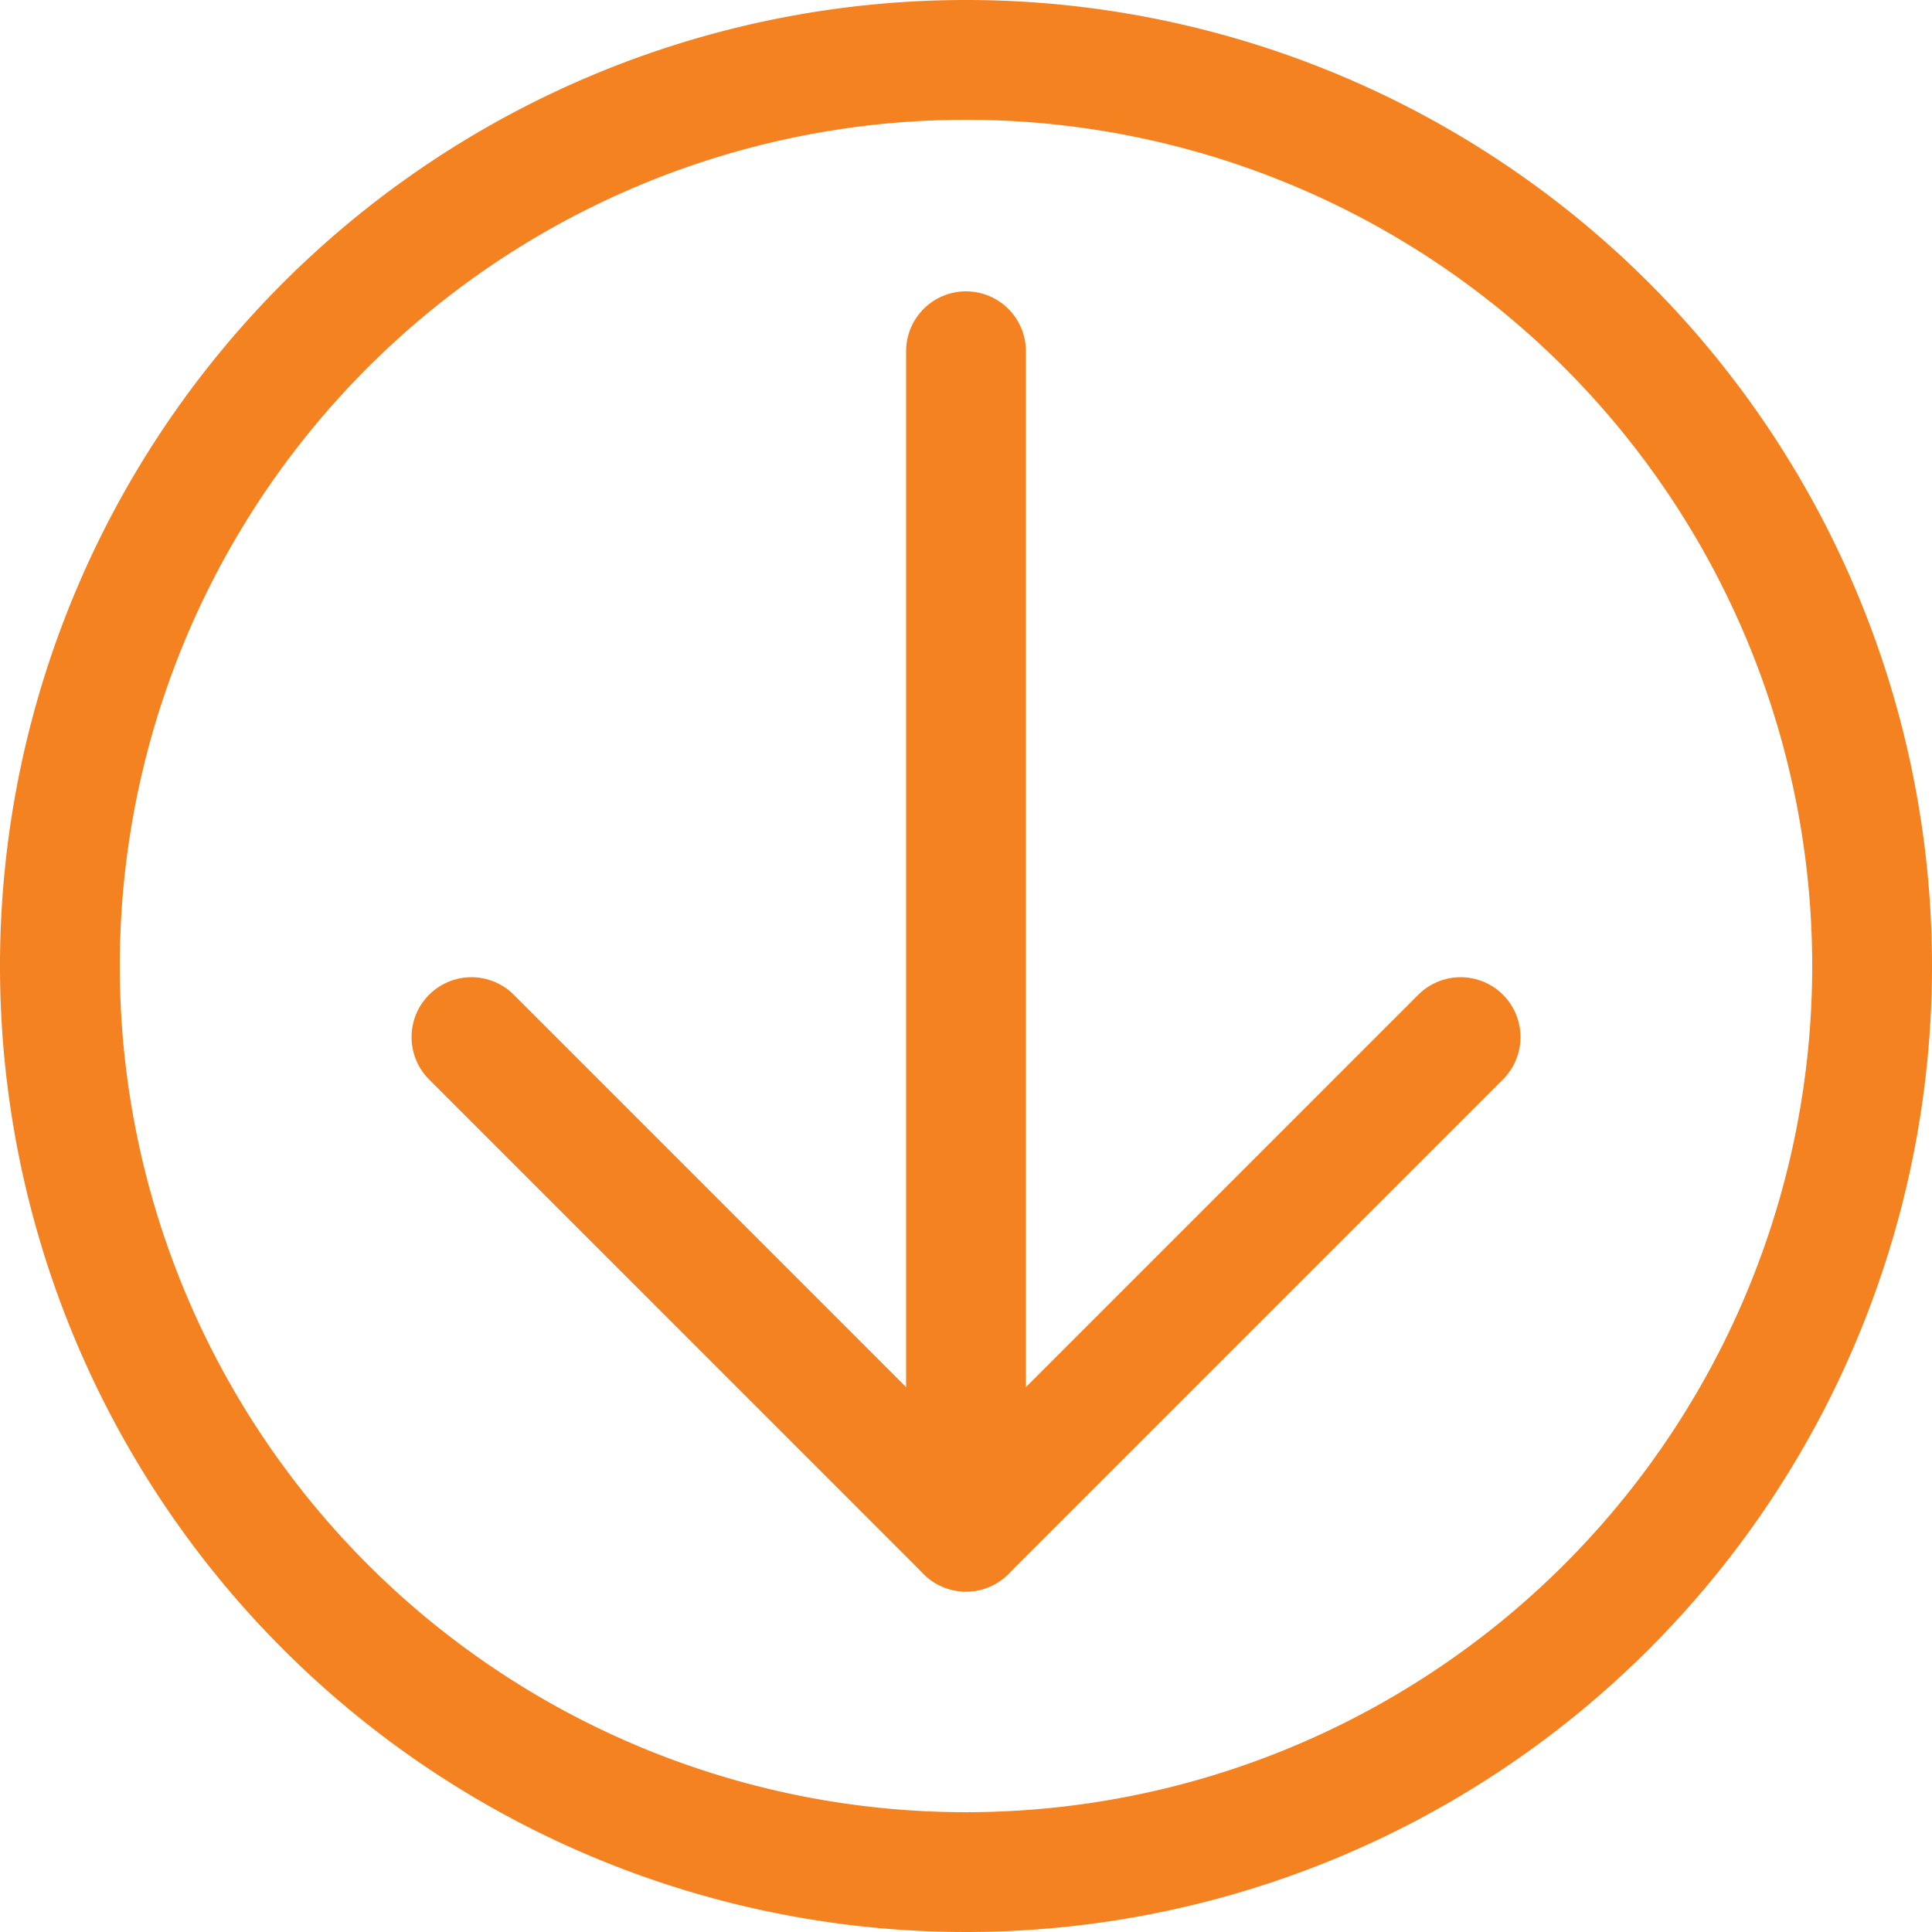 <svg xmlns="http://www.w3.org/2000/svg" width="32.256" height="32.257" viewBox="0 0 32.256 32.257">
  <g id="Group_110" data-name="Group 110" transform="translate(-1025.872 -9955.915)">
    <path id="Path_55" data-name="Path 55" d="M29.833,29.564l-8.258,8.258-8.257-8.258" transform="translate(1020.425 9943.666)" fill="none" stroke="#f48220" stroke-linecap="round" stroke-linejoin="round" stroke-width="2"/>
    <line id="Line_365" data-name="Line 365" y1="19.708" transform="translate(1042 9961.779)" fill="none" stroke="#f48220" stroke-linecap="round" stroke-linejoin="round" stroke-width="2"/>
    <path id="Path_56" data-name="Path 56" d="M31.756,16.628A15.128,15.128,0,1,1,16.628,1.5,15.128,15.128,0,0,1,31.756,16.628Z" transform="translate(1025.372 9955.415)" fill="none" stroke="#f48220" stroke-linecap="round" stroke-linejoin="round" stroke-width="2"/>
  </g>
</svg>

